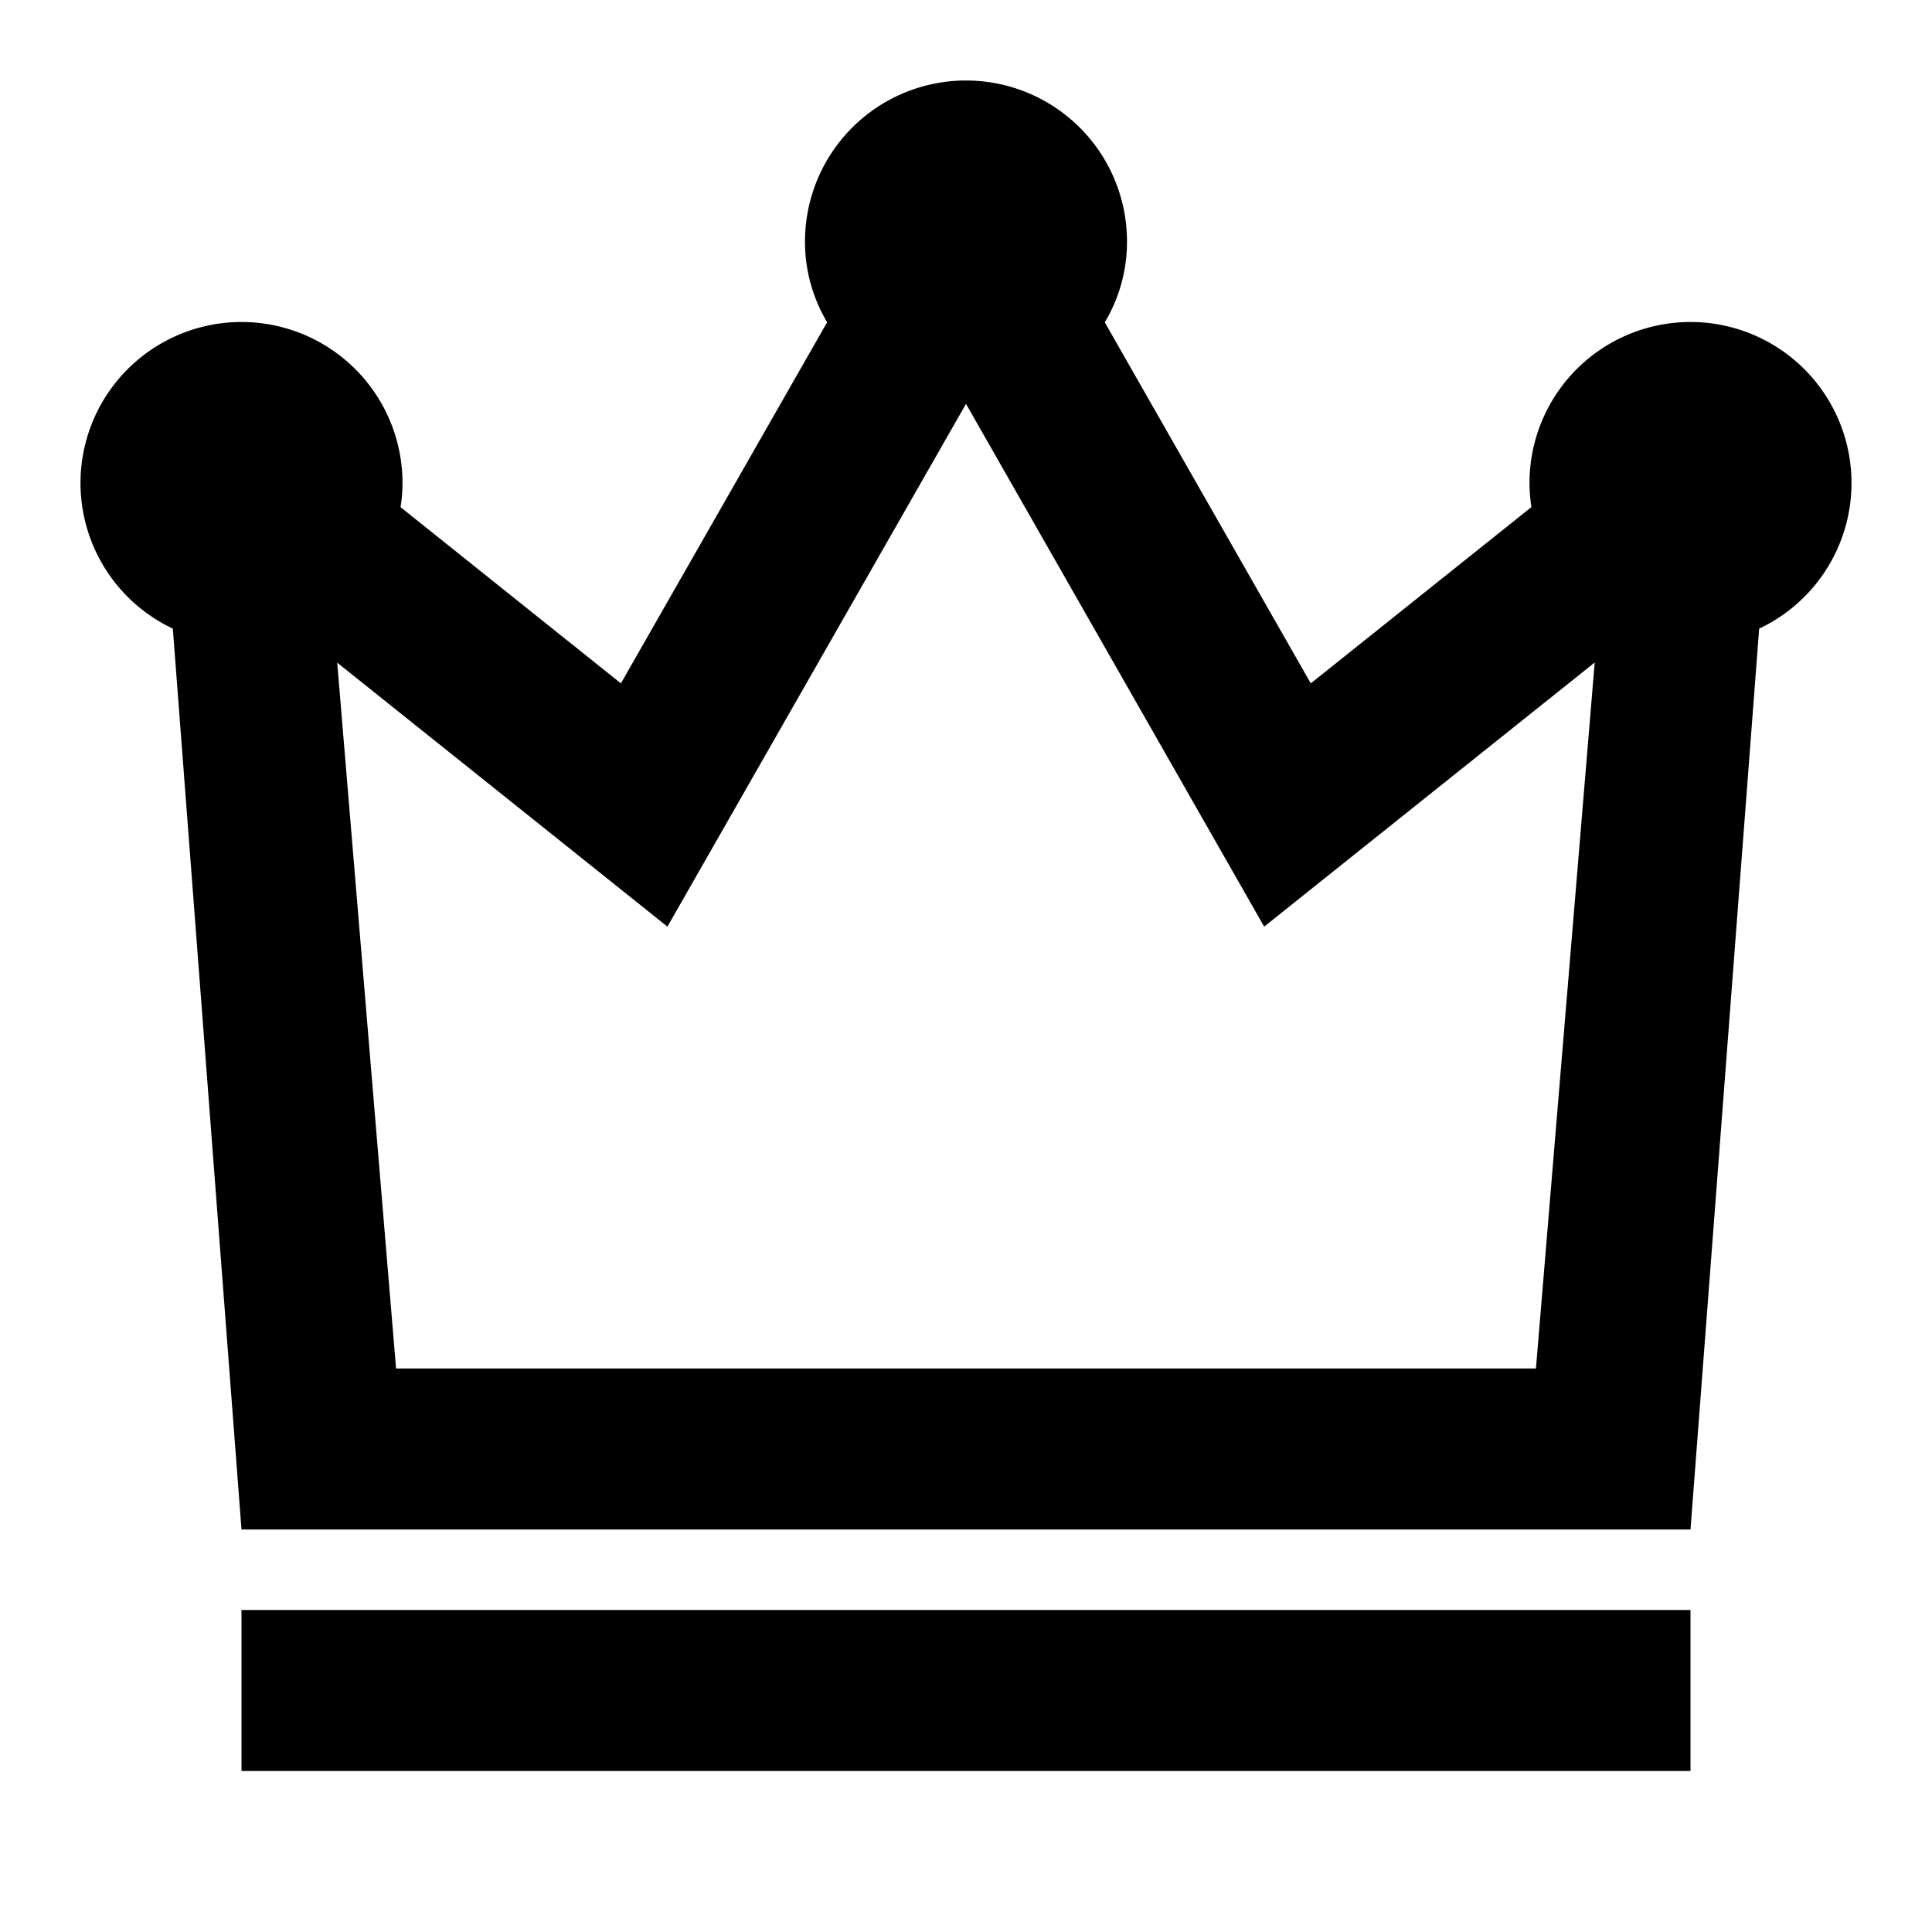 <svg xmlns="http://www.w3.org/2000/svg" viewBox="0 0 24 24" fill="currentColor"><rect x="3" y="20" width="18" height="2"/><path d="M21,19H3L2.147,7.809A2,2,0,1,1,5,6a1.914,1.914,0,0,1-.024.3l2.737,2.189,2.562-4.486A1.948,1.948,0,0,1,10,3a2,2,0,0,1,4,0,1.946,1.946,0,0,1-.276,1.004l2.559,4.485,2.741-2.19A1.906,1.906,0,0,1,19,6a2,2,0,1,1,2.853,1.809ZM4.92,17H19.08l.73-8.77L15.704,11.511,12,5.017l-3.709,6.494L4.189,8.232Z"/></svg>